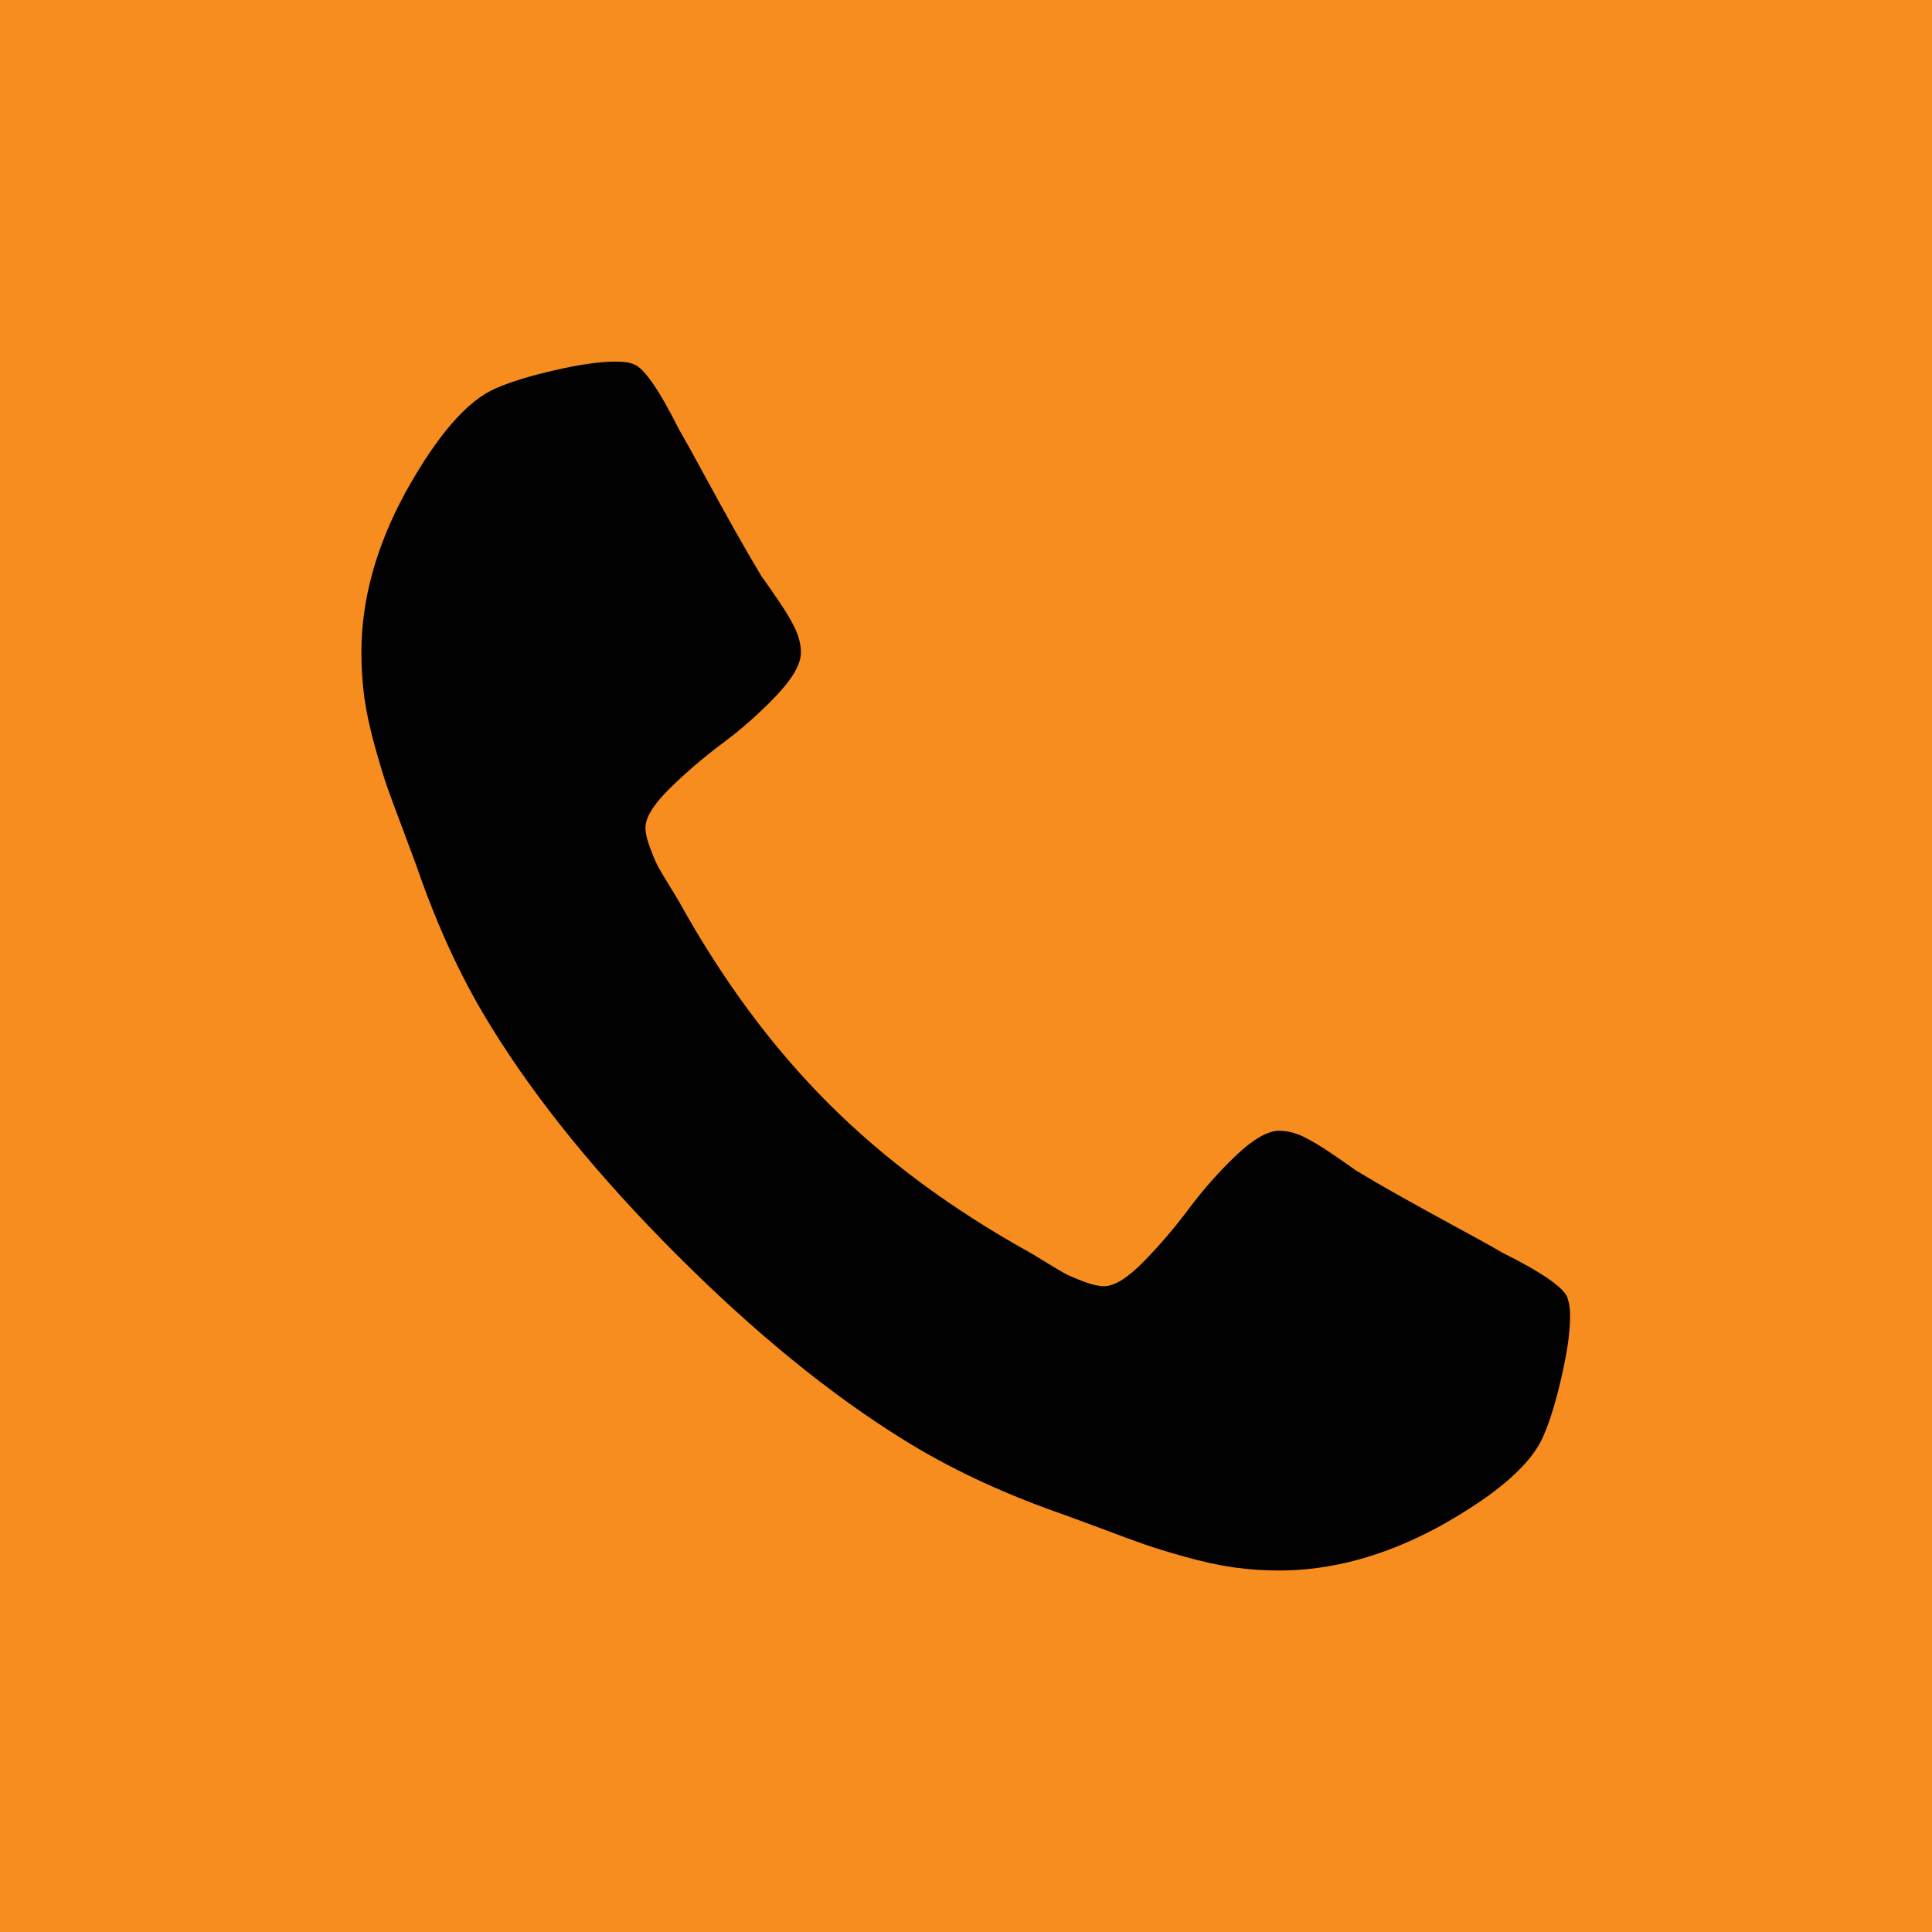 <?xml version="1.0" encoding="UTF-8"?>
<svg xmlns="http://www.w3.org/2000/svg" id="Layer_2" data-name="Layer 2" viewBox="0 0 189.41 189.41">
  <defs>
    <style>
      .cls-1 {
        fill: #f78d1e;
      }

      .cls-2 {
        fill: #010101;
      }
    </style>
  </defs>
  <g id="Layer_1-2" data-name="Layer 1">
    <path class="cls-1" d="m189.41,189.41H0V0h189.41v189.41Z"></path>
    <path class="cls-2" d="m153.69,127.27c-.33-1.01-2.47-2.5-6.4-4.46-1.06-.62-2.58-1.46-4.54-2.52-1.97-1.07-3.75-2.05-5.35-2.95-1.6-.89-3.1-1.77-4.5-2.61-.22-.17-.92-.66-2.1-1.47-1.18-.81-2.17-1.41-2.99-1.81-.81-.39-1.61-.59-2.4-.59-1.12,0-2.52.8-4.21,2.4-1.68,1.6-3.22,3.34-4.63,5.22-1.4,1.88-2.89,3.62-4.46,5.22-1.57,1.6-2.87,2.4-3.87,2.4-.5,0-1.13-.14-1.9-.42-.75-.28-1.33-.52-1.73-.72-.39-.2-1.06-.59-2.02-1.18-.95-.59-1.49-.91-1.6-.97-7.69-4.26-14.28-9.14-19.78-14.64-5.5-5.5-10.38-12.09-14.64-19.78-.06-.12-.38-.65-.97-1.6-.59-.95-.98-1.63-1.18-2.02-.2-.39-.43-.97-.72-1.73-.28-.76-.42-1.39-.42-1.89,0-1.01.8-2.3,2.4-3.87,1.6-1.57,3.34-3.06,5.22-4.46,1.88-1.4,3.62-2.95,5.22-4.63,1.6-1.69,2.4-3.09,2.4-4.21,0-.78-.2-1.58-.59-2.4-.39-.82-.99-1.81-1.81-2.99-.81-1.18-1.3-1.88-1.47-2.1-.84-1.4-1.71-2.9-2.61-4.5-.9-1.6-1.88-3.38-2.95-5.35-1.06-1.96-1.91-3.48-2.52-4.54-1.97-3.92-3.45-6.06-4.46-6.4-.39-.17-.98-.25-1.77-.25-1.51,0-3.49.28-5.93.84-2.44.56-4.36,1.15-5.77,1.77-2.81,1.18-5.78,4.6-8.92,10.27-2.86,5.27-4.29,10.49-4.29,15.65,0,1.51.1,2.99.29,4.42.2,1.43.55,3.05,1.05,4.84.5,1.79.91,3.13,1.22,4,.31.87.88,2.42,1.73,4.67.84,2.24,1.35,3.62,1.51,4.13,1.97,5.5,4.29,10.41,6.99,14.73,4.43,7.18,10.48,14.6,18.14,22.26,7.66,7.66,15.08,13.7,22.26,18.14,4.32,2.69,9.23,5.02,14.73,6.99.5.17,1.88.67,4.13,1.51,2.24.84,3.8,1.42,4.67,1.72.87.31,2.2.72,4,1.23,1.8.5,3.41.85,4.84,1.05,1.43.2,2.9.3,4.41.3,5.16,0,10.38-1.43,15.66-4.29,5.66-3.14,9.09-6.12,10.26-8.92.62-1.4,1.21-3.32,1.77-5.77.56-2.44.84-4.42.84-5.93,0-.79-.09-1.38-.26-1.78h0Z"></path>
  </g>
</svg>
